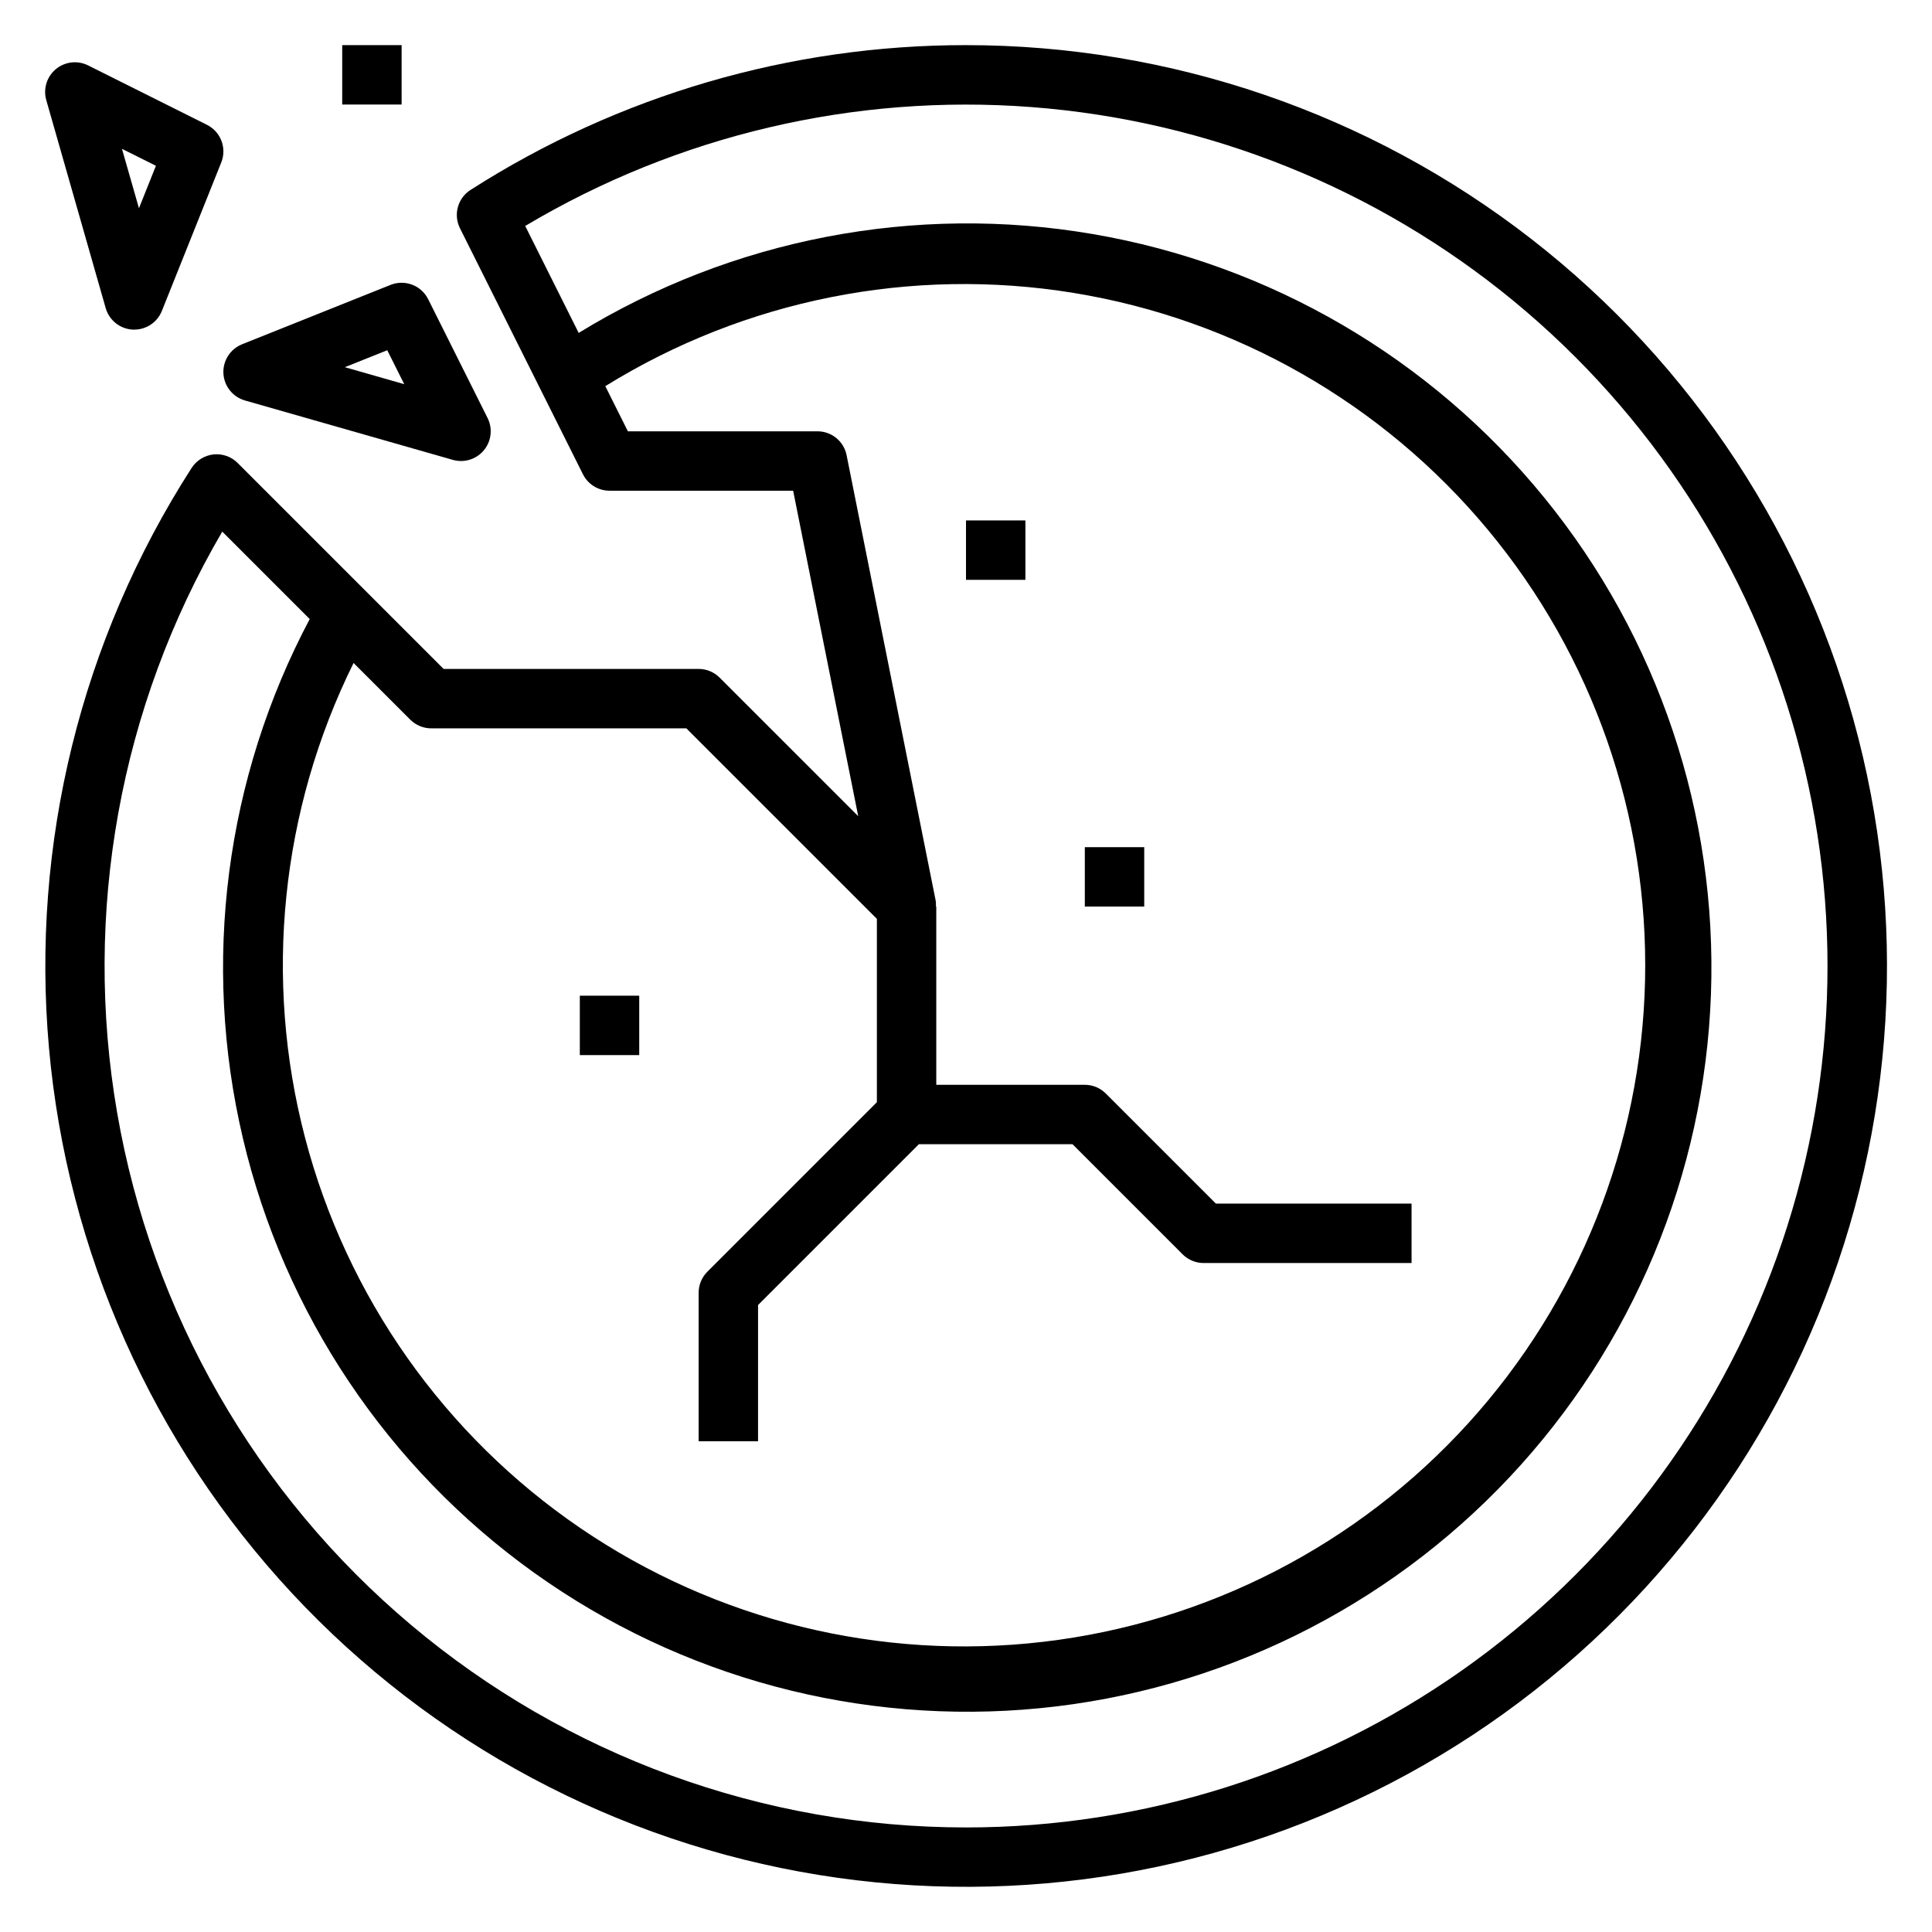 <?xml version="1.0" encoding="UTF-8"?>
<!-- Uploaded to: ICON Repo, www.svgrepo.com, Generator: ICON Repo Mixer Tools -->
<svg fill="#000000" width="800px" height="800px" version="1.1" viewBox="144 144 512 512" xmlns="http://www.w3.org/2000/svg">
 <g>
  <path d="m400 155.96c-46.539-0.031-92.109 13.289-131.31 38.379-3.391 2.168-4.598 6.551-2.793 10.152l32.59 65.195c1.336 2.672 4.062 4.356 7.047 4.356h48.656l17.246 86.254-36.723-36.715c-1.477-1.477-3.477-2.309-5.566-2.309h-67.586l-54.586-54.582c-1.684-1.684-4.035-2.512-6.398-2.262-2.363 0.262-4.484 1.566-5.781 3.559-29.328 45.605-42.637 99.68-37.82 153.69 4.82 54.008 27.488 104.88 64.426 144.57 36.941 39.691 86.051 65.953 139.57 74.633 53.523 8.684 108.41-0.711 156-26.691 47.594-25.984 85.176-67.078 106.82-116.79 21.645-49.719 26.109-105.23 12.699-157.77-13.414-52.535-43.941-99.109-86.766-132.37-42.828-33.258-95.508-51.305-149.73-51.297zm-141.7 181.06h67.59l50.492 50.488v48.586l-44.926 44.926c-1.477 1.477-2.305 3.481-2.309 5.566v39.359h15.742l0.004-36.098 42.617-42.621h40.715l29.184 29.184c1.477 1.473 3.477 2.305 5.566 2.305h55.105l-0.004-15.742h-51.844l-29.184-29.184c-1.473-1.477-3.477-2.305-5.562-2.305h-39.363v-47.234h-0.094c0.035-0.523 0.016-1.055-0.062-1.574l-23.617-118.08v0.004c-0.746-3.668-3.973-6.301-7.715-6.301h-50.238l-5.984-11.965h0.004c37.012-22.93 81.066-31.707 124.04-24.719 42.977 6.992 81.977 29.277 109.82 62.754 27.84 33.477 42.645 75.891 41.68 119.42-0.961 43.531-17.625 85.246-46.918 117.46-29.293 32.211-69.242 52.754-112.48 57.836-43.242 5.082-86.863-5.633-122.83-30.176-35.965-24.543-61.848-61.258-72.879-103.38s-6.465-86.809 12.852-125.83l15.035 15.035h0.004c1.477 1.469 3.481 2.289 5.562 2.285zm141.7 291.27c-53.805 0.008-105.88-18.988-147.04-53.641-41.16-34.652-68.754-82.73-77.914-135.75-9.16-53.02 0.707-107.57 27.855-154.02l23.176 23.176c-22.367 42.195-28.66 91.074-17.715 137.56 10.945 46.484 38.387 87.422 77.23 115.21 38.844 27.781 86.449 40.527 133.98 35.867s91.754-26.406 124.46-61.207c32.711-34.801 51.68-80.285 53.387-128.01 1.711-47.727-13.957-94.453-44.094-131.5-30.137-37.047-72.691-61.906-119.77-69.953-47.078-8.047-95.473 1.262-136.2 26.199l-14.168-28.34c40.398-24.07 87.25-35.074 134.14-31.508 46.891 3.566 91.539 21.527 127.84 51.426 36.297 29.902 62.477 70.281 74.957 115.62 12.48 45.344 10.652 93.434-5.234 137.7-15.887 44.266-45.055 82.543-83.52 109.6s-84.348 41.578-131.38 41.574z"/>
  <path d="m431.49 368.51h15.742v15.742h-15.742z"/>
  <path d="m297.66 407.87h15.742v15.742h-15.742z"/>
  <path d="m400 281.92h15.742v15.742h-15.742z"/>
  <path d="m172.01 225.65c0.926 3.238 3.809 5.531 7.172 5.699h0.402c3.223 0 6.117-1.961 7.312-4.949l15.742-39.359 0.004-0.004c1.516-3.801-0.137-8.129-3.797-9.957l-31.488-15.742c-2.793-1.402-6.148-1.016-8.555 0.98-2.402 1.996-3.398 5.227-2.535 8.227zm13.312-37.715-4.496 11.25-4.504-15.742z"/>
  <path d="m208.91 250.13 55.105 15.742h-0.004c0.703 0.195 1.43 0.297 2.16 0.301 2.727 0 5.262-1.414 6.695-3.734 1.438-2.32 1.566-5.219 0.348-7.656l-15.742-31.488c-1.828-3.668-6.164-5.316-9.969-3.797l-39.359 15.742v0.004c-3.129 1.25-5.113 4.356-4.938 7.723 0.18 3.367 2.481 6.246 5.727 7.164zm37.715-13.312 4.504 8.996-15.742-4.504z"/>
  <path d="m234.69 155.96h15.742v15.742h-15.742z"/>
 </g>
</svg>